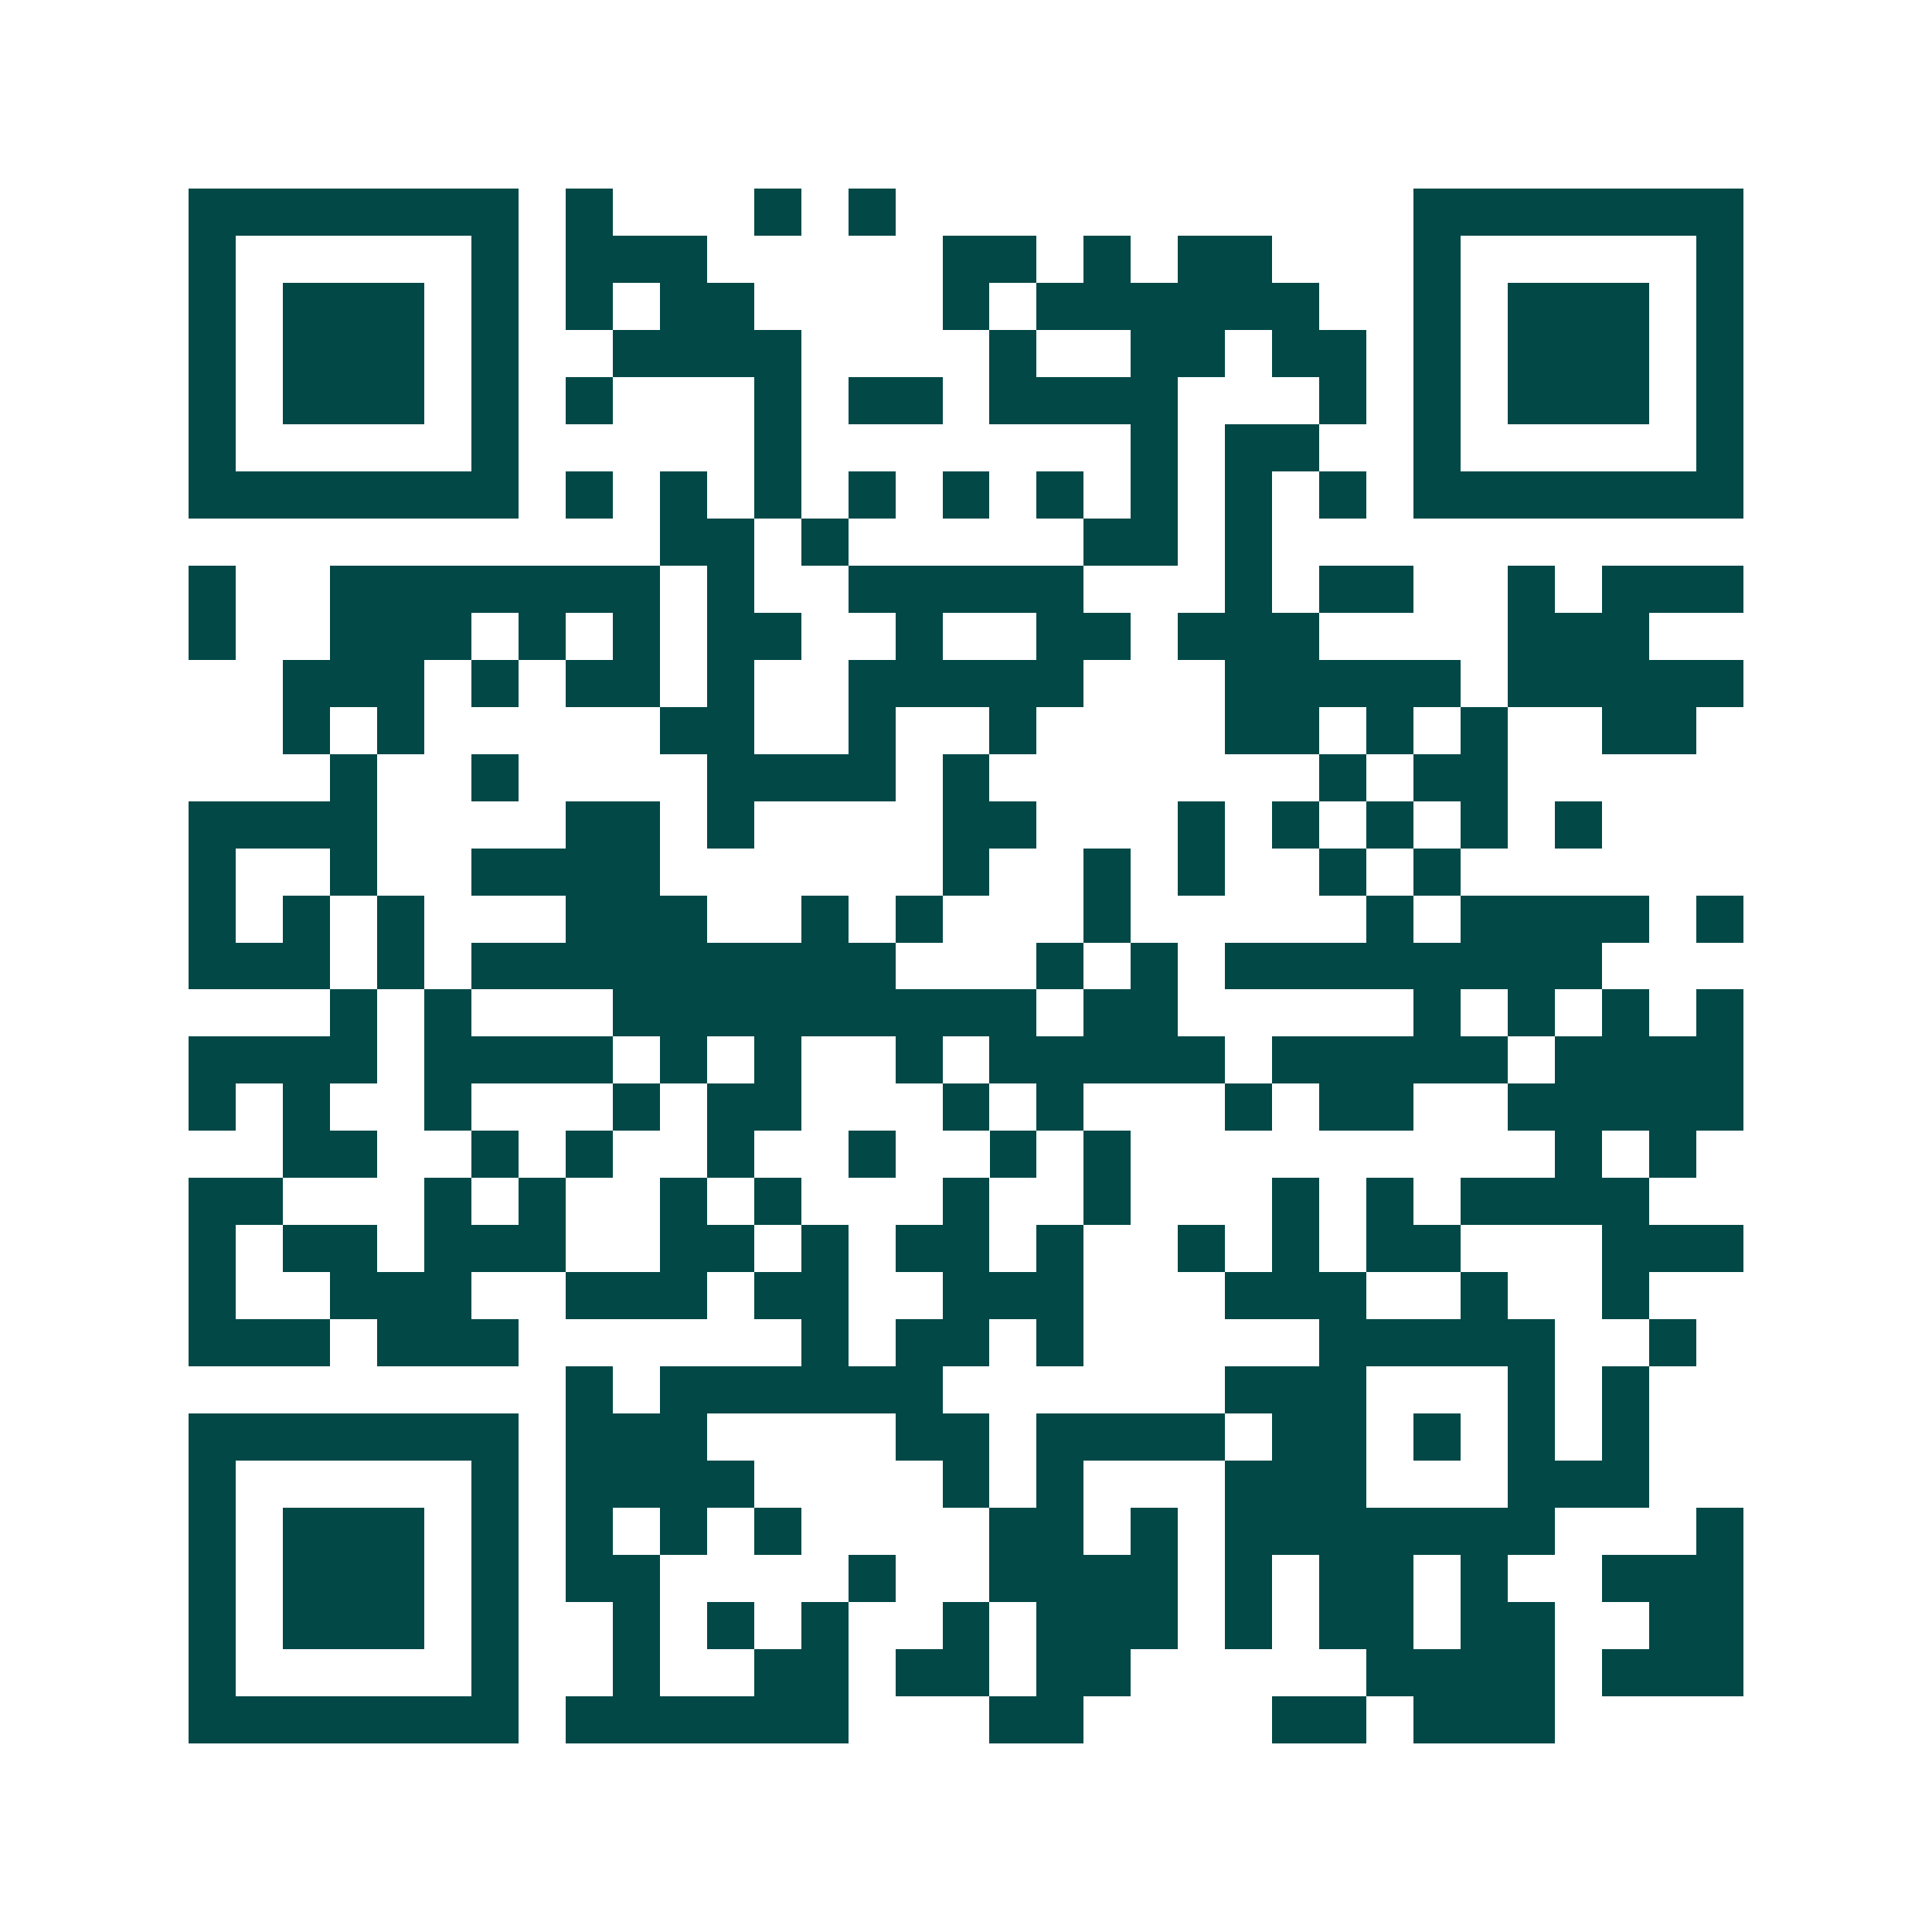 <svg xmlns="http://www.w3.org/2000/svg" width="200" height="200" viewBox="0 0 41 41" shape-rendering="crispEdges"><path fill="#ffffff" d="M0 0h41v41H0z"/><path stroke="#014847" d="M4 4.5h7m1 0h1m3 0h1m1 0h1m11 0h7M4 5.5h1m5 0h1m1 0h3m5 0h2m1 0h1m1 0h2m3 0h1m5 0h1M4 6.5h1m1 0h3m1 0h1m1 0h1m1 0h2m4 0h1m1 0h6m2 0h1m1 0h3m1 0h1M4 7.5h1m1 0h3m1 0h1m2 0h4m4 0h1m2 0h2m1 0h2m1 0h1m1 0h3m1 0h1M4 8.5h1m1 0h3m1 0h1m1 0h1m3 0h1m1 0h2m1 0h4m3 0h1m1 0h1m1 0h3m1 0h1M4 9.5h1m5 0h1m5 0h1m7 0h1m1 0h2m2 0h1m5 0h1M4 10.5h7m1 0h1m1 0h1m1 0h1m1 0h1m1 0h1m1 0h1m1 0h1m1 0h1m1 0h1m1 0h7M14 11.5h2m1 0h1m5 0h2m1 0h1M4 12.5h1m2 0h7m1 0h1m2 0h5m3 0h1m1 0h2m2 0h1m1 0h3M4 13.5h1m2 0h3m1 0h1m1 0h1m1 0h2m2 0h1m2 0h2m1 0h3m4 0h3M6 14.5h3m1 0h1m1 0h2m1 0h1m2 0h5m3 0h5m1 0h5M6 15.5h1m1 0h1m5 0h2m2 0h1m2 0h1m4 0h2m1 0h1m1 0h1m2 0h2M7 16.5h1m2 0h1m4 0h4m1 0h1m7 0h1m1 0h2M4 17.5h4m4 0h2m1 0h1m4 0h2m3 0h1m1 0h1m1 0h1m1 0h1m1 0h1M4 18.5h1m2 0h1m2 0h4m6 0h1m2 0h1m1 0h1m2 0h1m1 0h1M4 19.5h1m1 0h1m1 0h1m3 0h3m2 0h1m1 0h1m3 0h1m5 0h1m1 0h4m1 0h1M4 20.5h3m1 0h1m1 0h9m3 0h1m1 0h1m1 0h8M7 21.5h1m1 0h1m3 0h9m1 0h2m5 0h1m1 0h1m1 0h1m1 0h1M4 22.5h4m1 0h4m1 0h1m1 0h1m2 0h1m1 0h5m1 0h5m1 0h4M4 23.5h1m1 0h1m2 0h1m3 0h1m1 0h2m3 0h1m1 0h1m3 0h1m1 0h2m2 0h5M6 24.5h2m2 0h1m1 0h1m2 0h1m2 0h1m2 0h1m1 0h1m9 0h1m1 0h1M4 25.5h2m3 0h1m1 0h1m2 0h1m1 0h1m3 0h1m2 0h1m3 0h1m1 0h1m1 0h4M4 26.5h1m1 0h2m1 0h3m2 0h2m1 0h1m1 0h2m1 0h1m2 0h1m1 0h1m1 0h2m3 0h3M4 27.5h1m2 0h3m2 0h3m1 0h2m2 0h3m3 0h3m2 0h1m2 0h1M4 28.5h3m1 0h3m6 0h1m1 0h2m1 0h1m5 0h5m2 0h1M12 29.5h1m1 0h6m6 0h3m3 0h1m1 0h1M4 30.5h7m1 0h3m4 0h2m1 0h4m1 0h2m1 0h1m1 0h1m1 0h1M4 31.5h1m5 0h1m1 0h4m4 0h1m1 0h1m3 0h3m3 0h3M4 32.5h1m1 0h3m1 0h1m1 0h1m1 0h1m1 0h1m4 0h2m1 0h1m1 0h7m3 0h1M4 33.5h1m1 0h3m1 0h1m1 0h2m4 0h1m2 0h4m1 0h1m1 0h2m1 0h1m2 0h3M4 34.5h1m1 0h3m1 0h1m2 0h1m1 0h1m1 0h1m2 0h1m1 0h3m1 0h1m1 0h2m1 0h2m2 0h2M4 35.5h1m5 0h1m2 0h1m2 0h2m1 0h2m1 0h2m5 0h4m1 0h3M4 36.5h7m1 0h6m3 0h2m4 0h2m1 0h3"/></svg>
